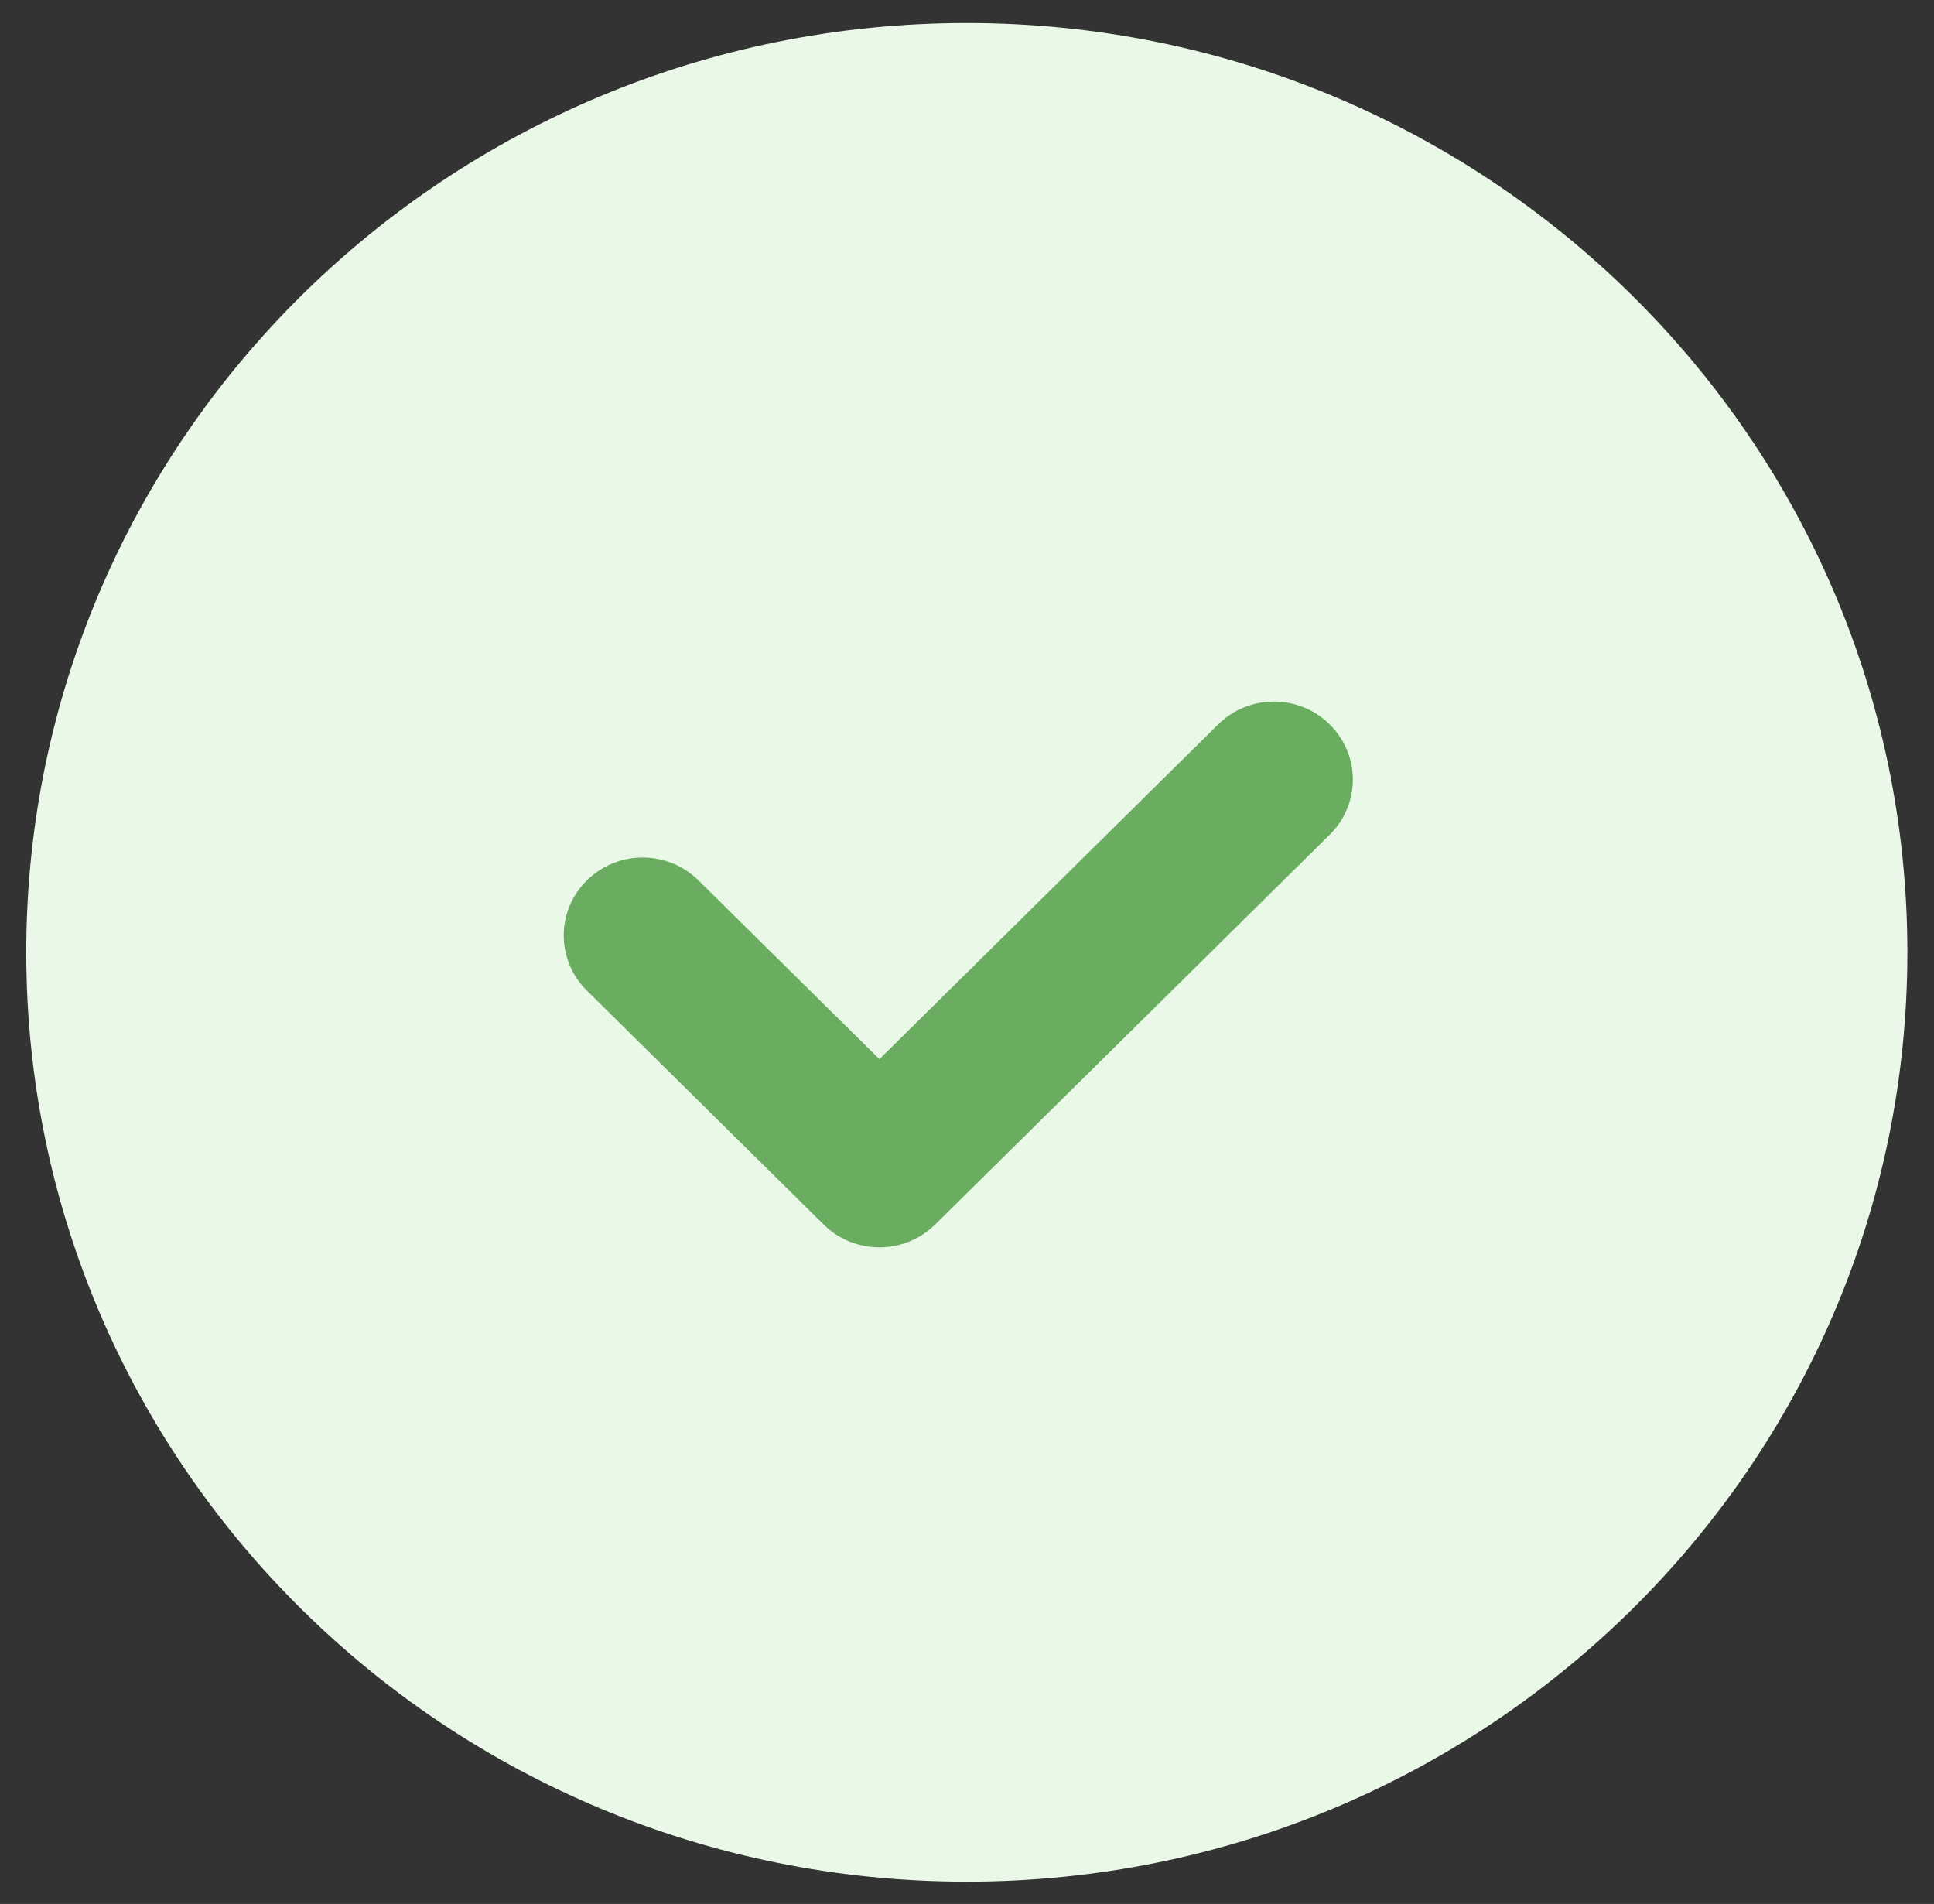 <svg width="64" height="63" viewBox="0 0 64 63" fill="none" xmlns="http://www.w3.org/2000/svg">
<rect x="0" y="0" width="64" height="63" fill="#333333" stroke="none"/>
<path d="M31.994 62.262C49.184 62.262 63.119 48.495 63.119 31.512C63.119 14.529 49.184 0.762 31.994 0.762C14.804 0.762 0.869 14.529 0.869 31.512C0.869 48.495 14.804 62.262 31.994 62.262Z" fill="#E9F8E7"/>
<path d="M29.101 41.274C28.432 41.274 27.764 41.021 27.255 40.518L19.421 32.778C18.4 31.77 18.4 30.139 19.421 29.131C20.442 28.122 22.092 28.122 23.113 29.131L29.101 35.046L40.311 23.971C41.332 22.962 42.982 22.962 44.003 23.971C45.024 24.98 45.024 26.61 44.003 27.619L30.947 40.518C30.438 41.021 29.769 41.274 29.101 41.274Z" fill="#6AAD61"/>
</svg>

